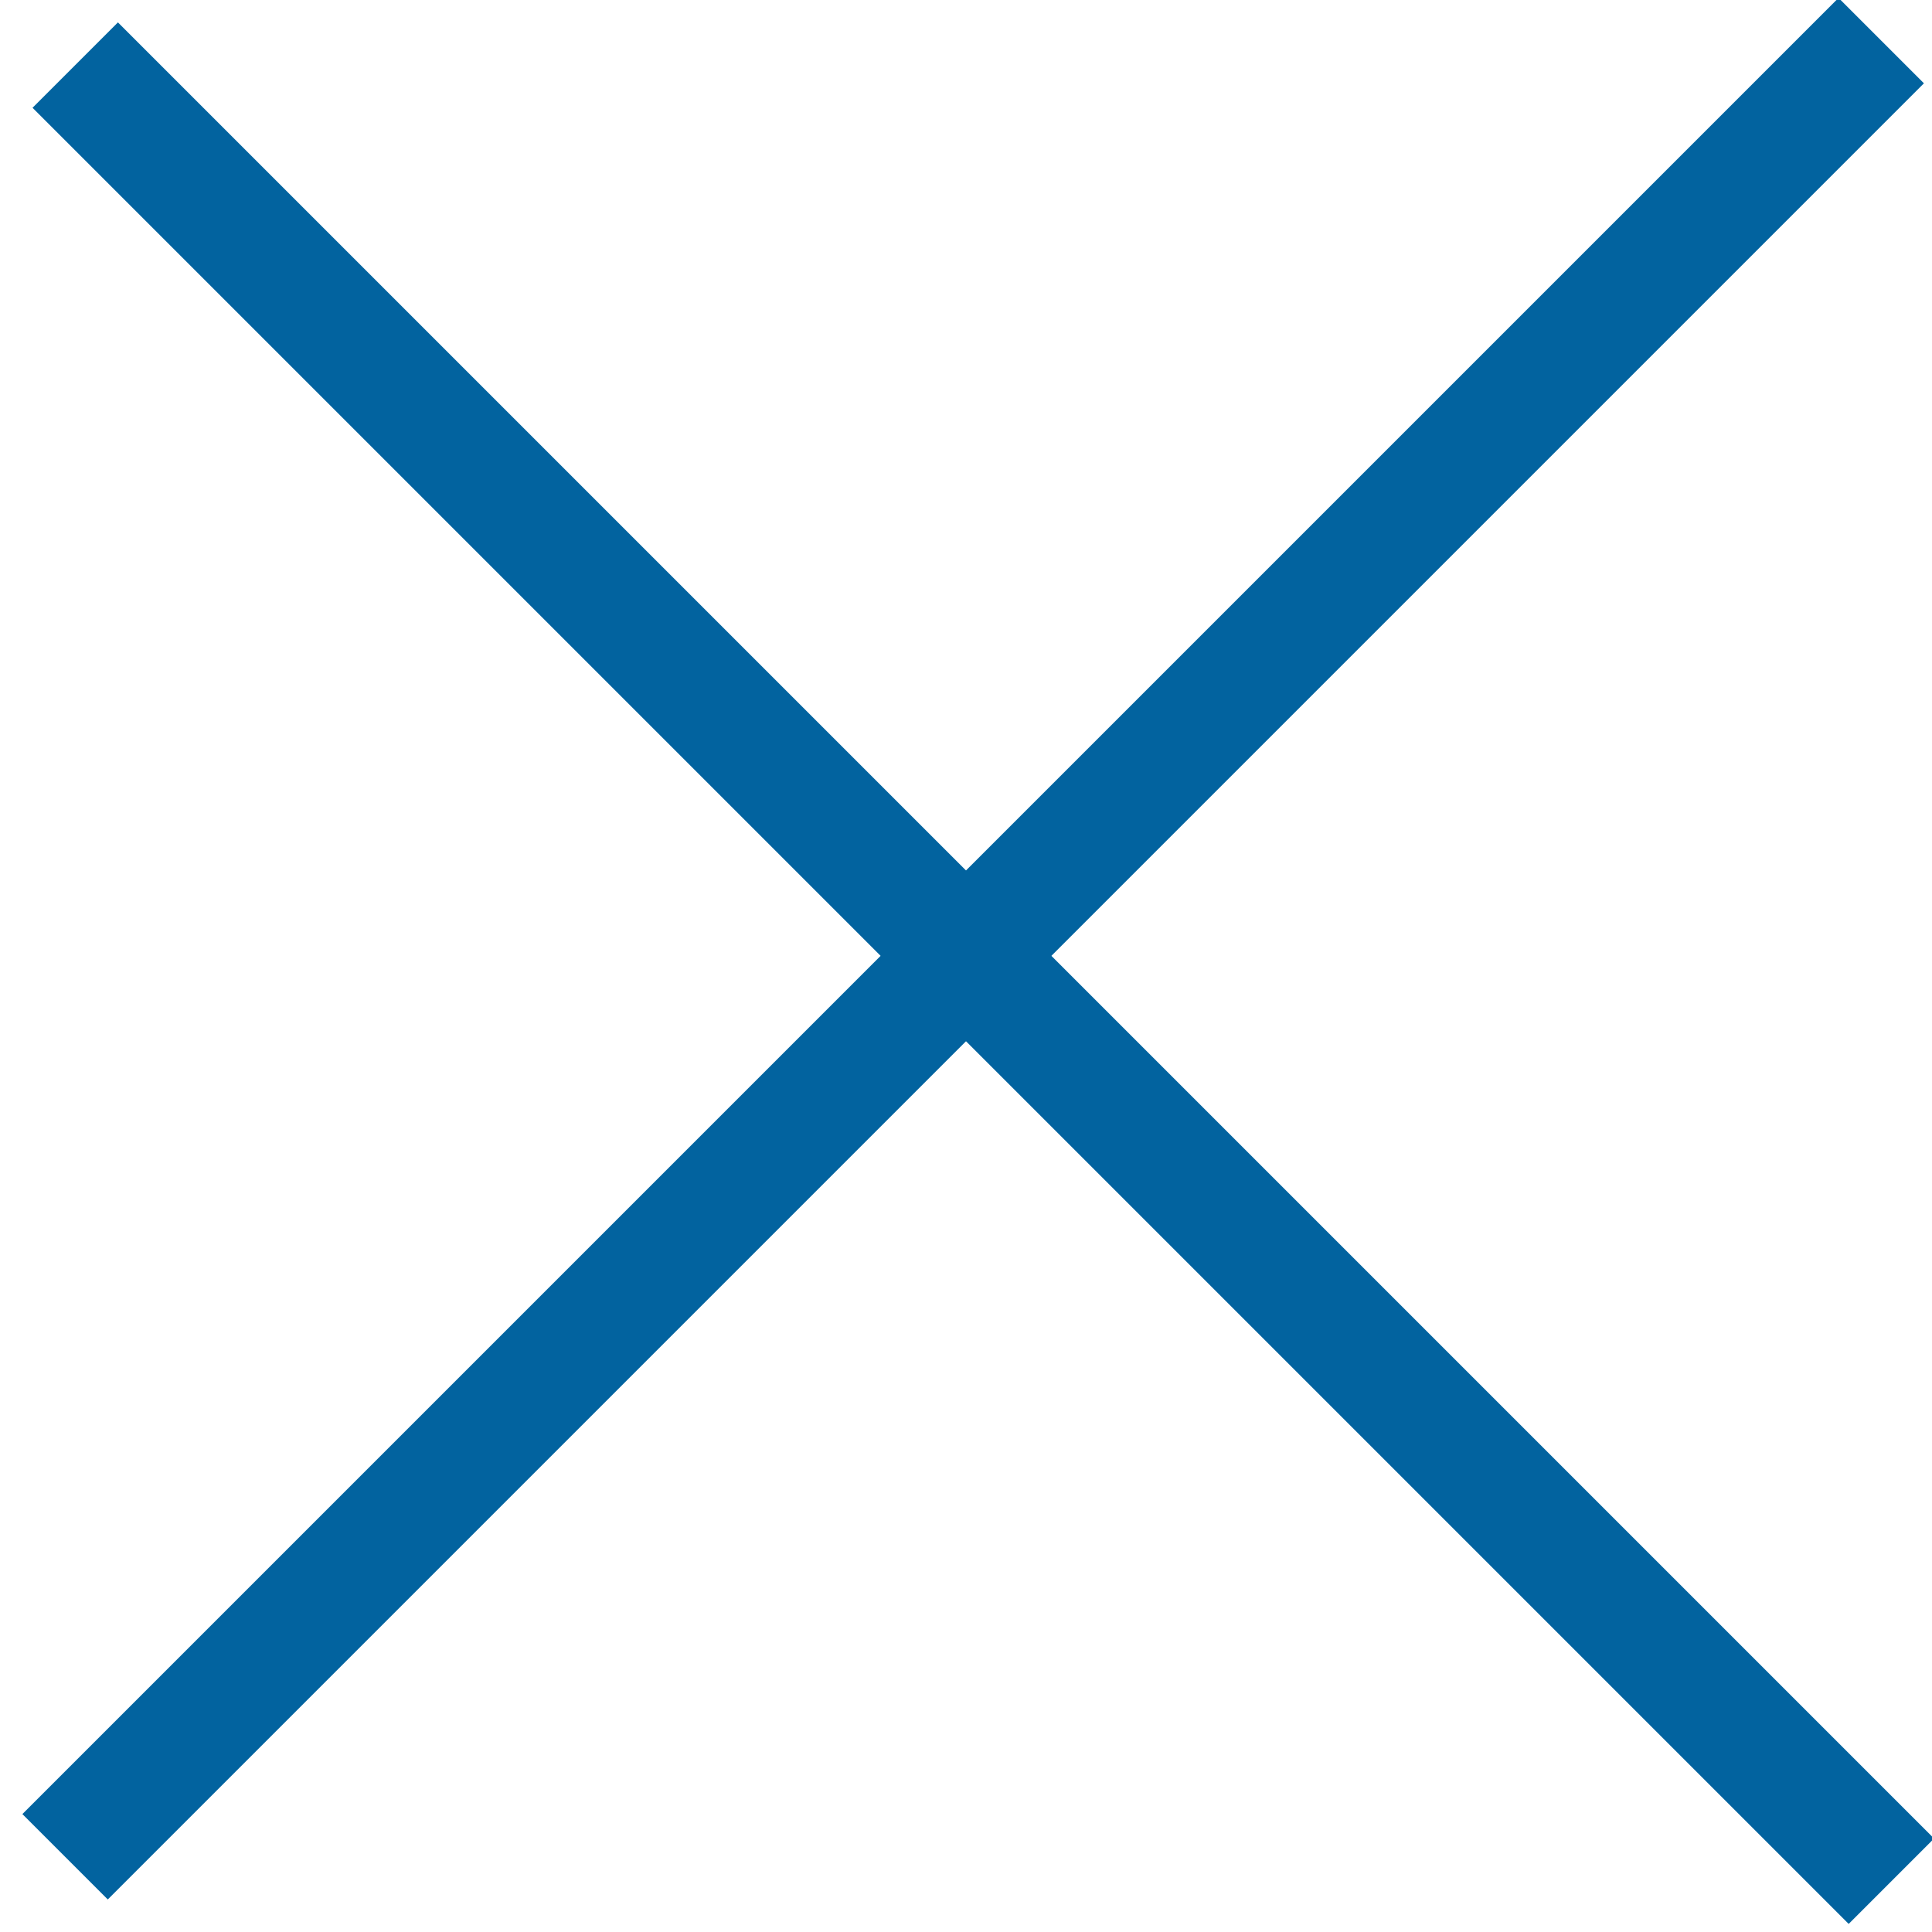 <?xml version="1.0" encoding="UTF-8"?>
<svg width="32px" height="32px" viewBox="0 0 32 32" version="1.1" xmlns="http://www.w3.org/2000/svg" xmlns:xlink="http://www.w3.org/1999/xlink">
    <!-- Generator: Sketch 52.6 (67491) - http://www.bohemiancoding.com/sketch -->
    <title>Close</title>
    <desc>Created with Sketch.</desc>
    <g id="Page-1" stroke="none" stroke-width="1" fill="none" fill-rule="evenodd" stroke-linecap="square">
        <g id="About---Team-Detail-Lightbox-(Desktop)" transform="translate(-1339, -2414)" stroke="#02639F" stroke-width="2">
            <g id="Team-Member-Lightbox">
                <g id="Team-Member-Detail" transform="translate(60, 2415)">
                    <g id="Close" transform="translate(1280, 0)">
                        <path d="M29.62,29.452 L0.953,0.785" id="Line"></path>
                        <path d="M0.785,29.047 L29.452,0.38" id="Line-Copy"></path>
                    </g>
                </g>
            </g>
        </g>
    </g>
</svg>